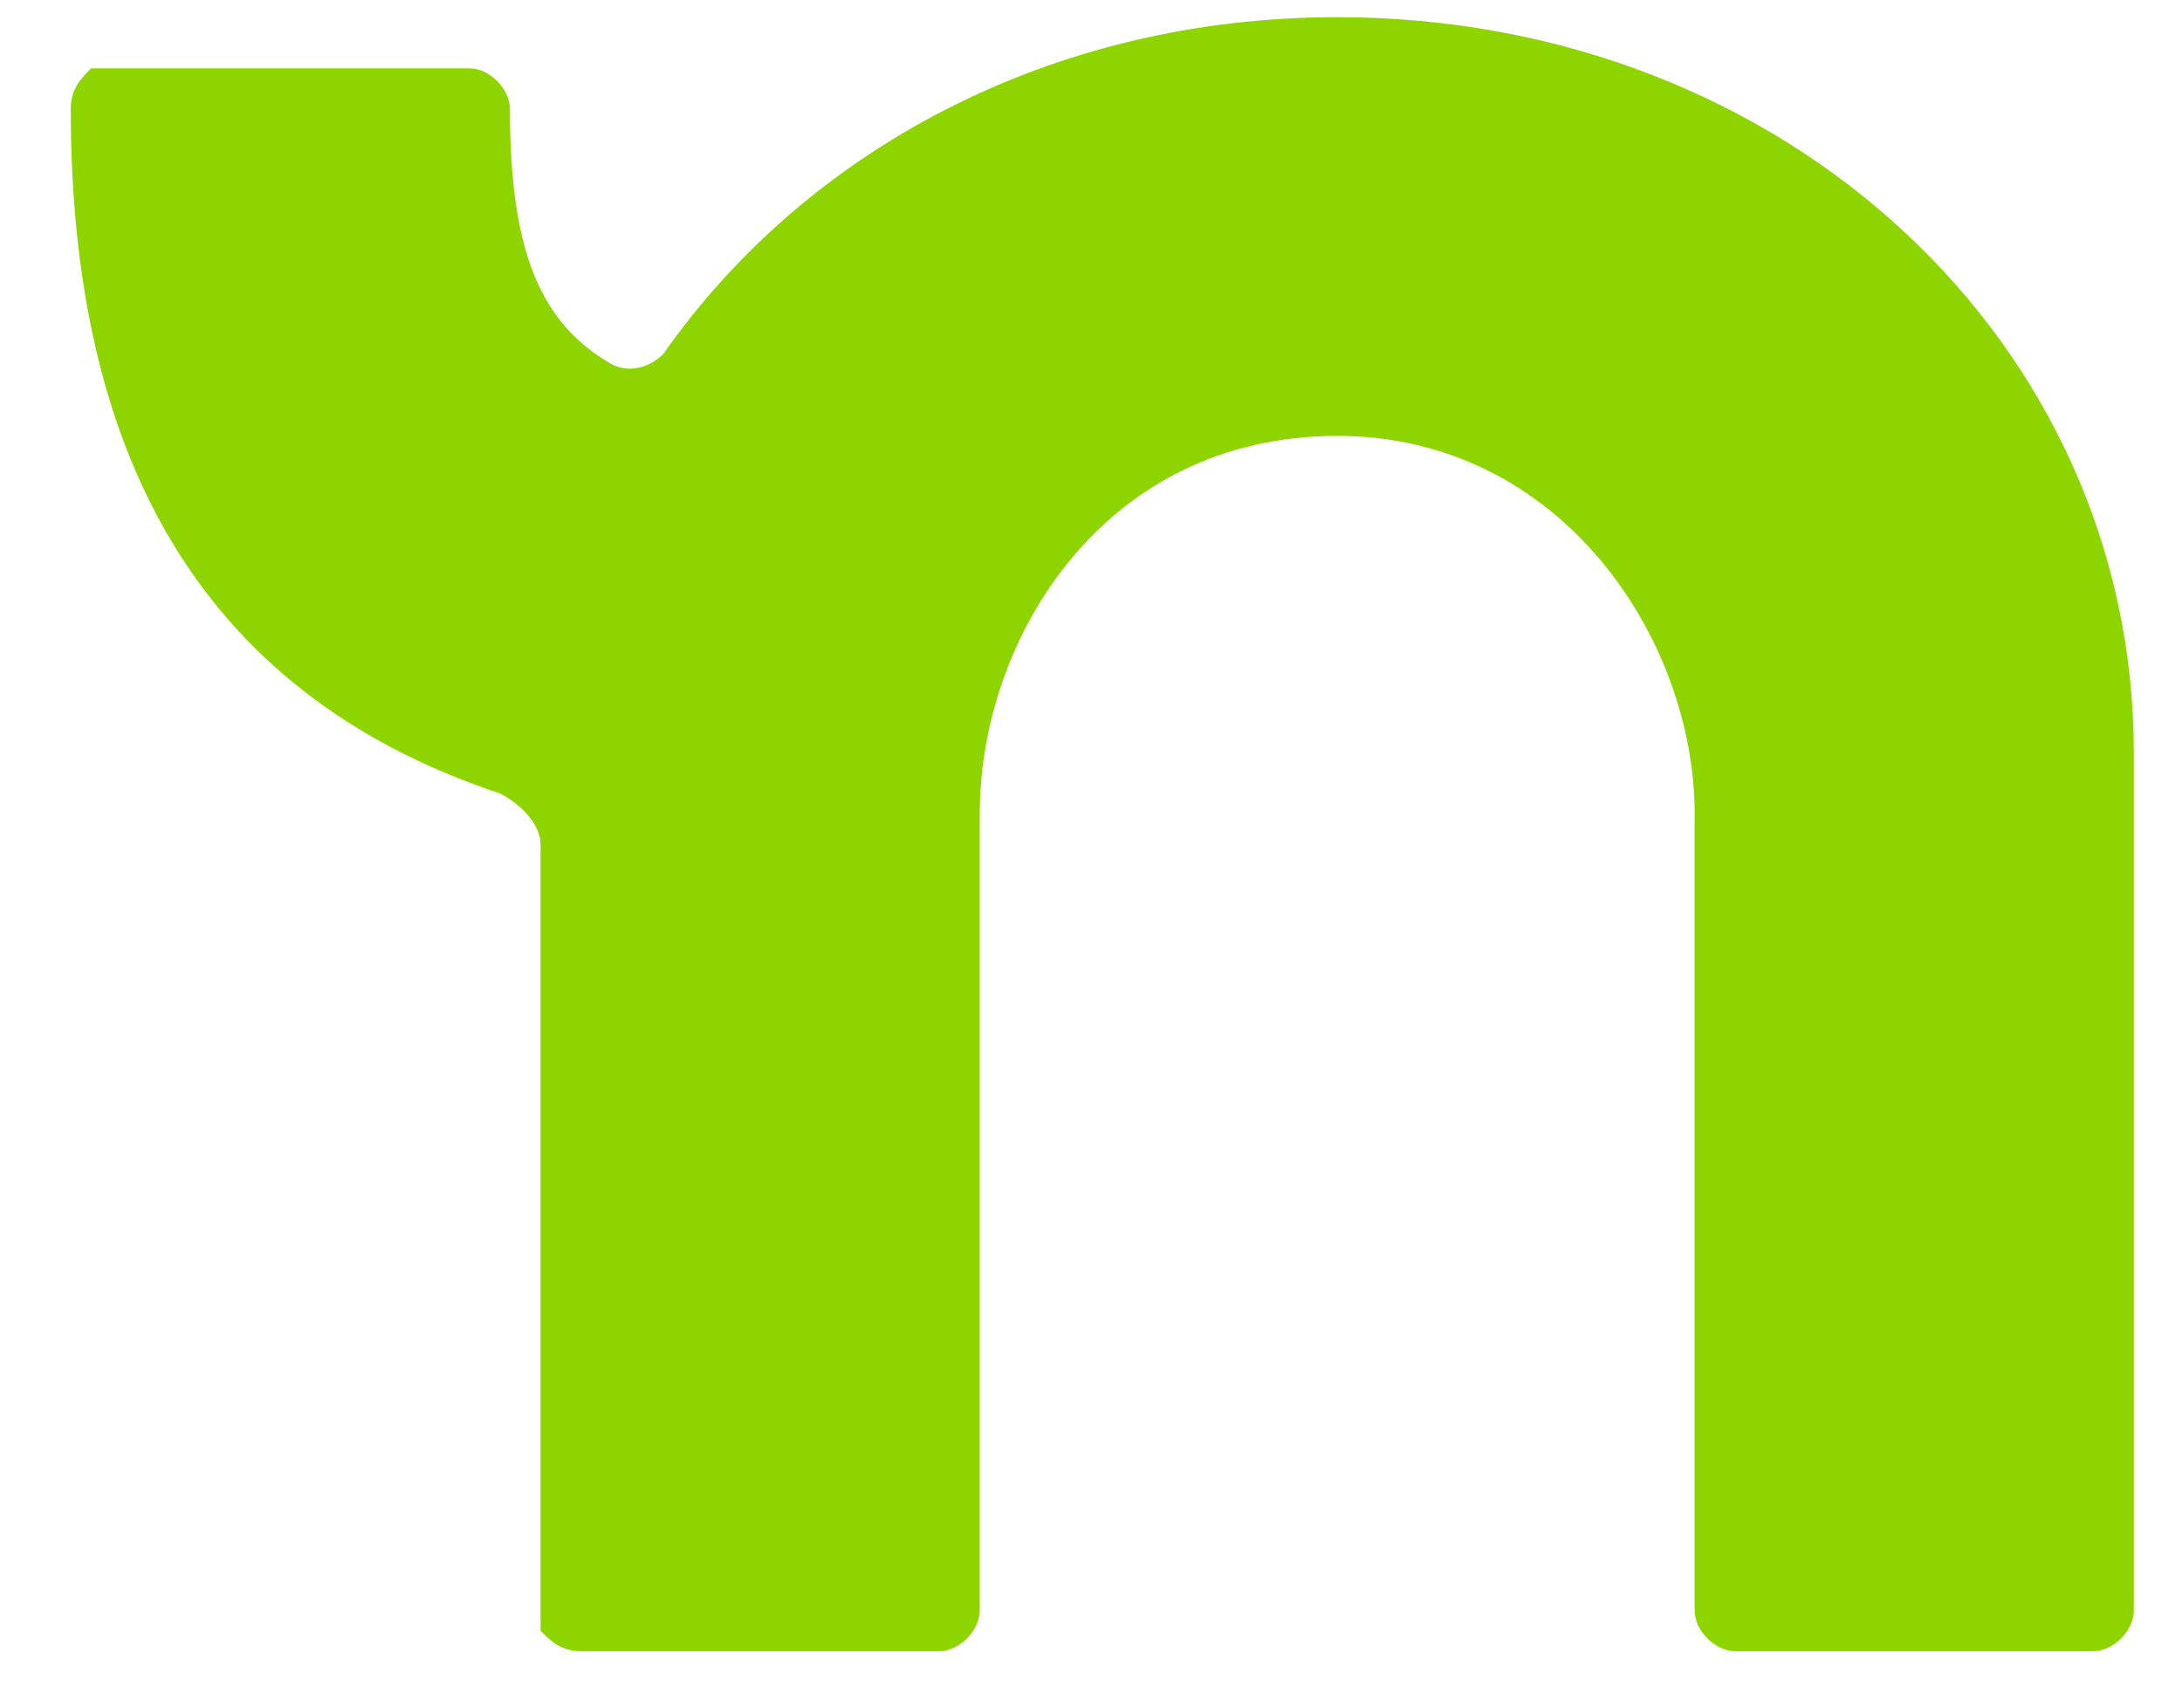 <svg width="23" height="18" viewBox="0 0 23 18" fill="none" xmlns="http://www.w3.org/2000/svg">
<path d="M6.99 3.734C8.497 1.581 11.081 0.181 14.095 0.181C18.832 0.181 22.492 3.626 22.492 7.932V16.975C22.492 17.191 22.277 17.406 22.061 17.406H18.294C18.078 17.406 17.863 17.191 17.863 16.975V8.578C17.863 6.748 16.463 4.595 14.095 4.595C11.619 4.595 10.327 6.748 10.327 8.578V16.975C10.327 17.191 10.112 17.406 9.897 17.406H6.129C5.913 17.406 5.806 17.298 5.698 17.191V17.083V8.901C5.698 8.686 5.483 8.471 5.268 8.363C2.038 7.287 0.746 4.703 0.746 1.15C0.746 0.935 0.854 0.827 0.961 0.72H1.069H4.083H4.945C5.16 0.72 5.375 0.935 5.375 1.15C5.375 2.657 5.698 3.411 6.452 3.842C6.667 3.949 6.882 3.842 6.99 3.734Z" fill="#8ED500"/>
</svg>
